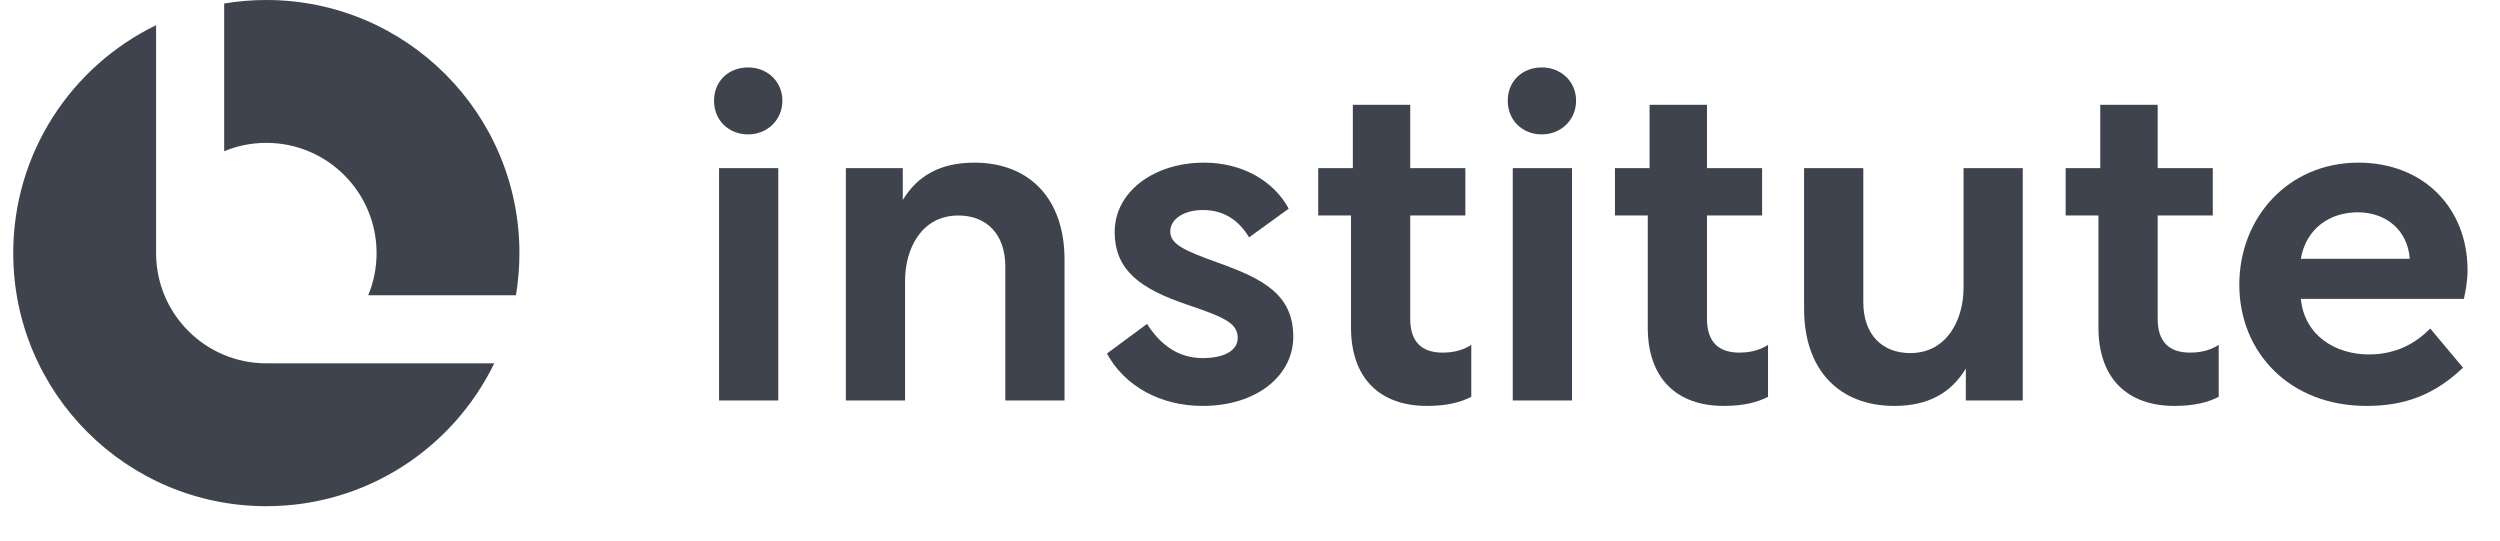 <svg width="171" height="37" viewBox="0 0 171 37" fill="none" xmlns="http://www.w3.org/2000/svg">
<path d="M161.303 11.125C165.821 11.125 168.781 14.272 168.781 18.479C168.781 19.196 168.657 19.85 168.532 20.442H157.376C157.626 22.935 159.713 24.244 162.051 24.244C163.889 24.244 165.26 23.465 166.226 22.468L168.47 25.148C166.507 27.017 164.481 27.765 161.864 27.765C156.628 27.765 153.169 24.119 153.169 19.476C153.169 14.833 156.566 11.125 161.303 11.125ZM161.271 14.522C159.277 14.522 157.719 15.706 157.376 17.7H164.824V17.669C164.668 15.706 163.172 14.522 161.271 14.522Z" fill="#3E434D"/>
<path d="M141.29 11.499H143.658V7.167H147.585V11.499H151.355V14.74H147.585V21.814C147.585 23.34 148.333 24.119 149.797 24.119C150.265 24.119 151.044 24.057 151.76 23.59V27.142C151.044 27.516 150.078 27.765 148.738 27.765C145.497 27.765 143.534 25.864 143.534 22.406V14.74H141.29V11.499Z" fill="#3E434D"/>
<path d="M123.399 11.499H127.45V20.661C127.45 22.935 128.79 24.151 130.66 24.151C133.184 24.151 134.306 21.845 134.306 19.695V11.499H138.357V27.392H134.462V25.21C133.465 26.862 131.907 27.765 129.569 27.765C125.83 27.765 123.399 25.335 123.399 21.128V11.499Z" fill="#3E434D"/>
<path d="M110.463 11.499H112.831V7.167H116.758V11.499H120.528V14.74H116.758V21.814C116.758 23.34 117.505 24.119 118.97 24.119C119.437 24.119 120.217 24.057 120.933 23.59V27.142C120.217 27.516 119.251 27.765 117.911 27.765C114.67 27.765 112.707 25.864 112.707 22.406V14.74H110.463V11.499Z" fill="#3E434D"/>
<path d="M103.473 27.391V11.499H107.524V27.391H103.473ZM105.467 4.612C106.745 4.612 107.804 5.547 107.804 6.887C107.804 8.227 106.745 9.193 105.467 9.193C104.127 9.193 103.13 8.227 103.13 6.887C103.13 5.547 104.127 4.612 105.467 4.612Z" fill="#3E434D"/>
<path d="M90.165 11.499H92.534V7.167H96.46V11.499H100.231V14.74H96.46V21.814C96.46 23.34 97.208 24.119 98.673 24.119C99.14 24.119 99.919 24.057 100.636 23.59V27.142C99.919 27.516 98.953 27.765 97.613 27.765C94.372 27.765 92.409 25.864 92.409 22.406V14.74H90.165V11.499Z" fill="#3E434D"/>
<path d="M82.259 27.765C79.392 27.765 76.931 26.425 75.715 24.182L78.458 22.156C79.33 23.527 80.545 24.493 82.259 24.493C83.755 24.493 84.659 23.964 84.659 23.122C84.659 22.125 83.817 21.72 81.231 20.848C77.99 19.757 76.245 18.479 76.245 15.862C76.245 13.119 78.925 11.125 82.353 11.125C84.97 11.125 87.121 12.371 88.149 14.272L85.438 16.235C84.783 15.145 83.786 14.366 82.29 14.366C81.013 14.366 80.047 14.958 80.047 15.83C80.047 16.672 80.888 17.108 83.35 17.981C86.373 19.071 88.46 20.131 88.46 23.029C88.46 25.709 85.936 27.765 82.259 27.765Z" fill="#3E434D"/>
<path d="M57.856 11.499H61.751V13.68C62.748 12.029 64.306 11.125 66.644 11.125C70.383 11.125 72.814 13.556 72.814 17.762V27.391H68.763V18.23C68.763 15.955 67.423 14.74 65.553 14.74C63.029 14.74 61.907 17.015 61.907 19.196V27.391H57.856V11.499Z" fill="#3E434D"/>
<path d="M49.183 27.391V11.499H53.234V27.391H49.183ZM51.178 4.612C52.455 4.612 53.515 5.547 53.515 6.887C53.515 8.227 52.455 9.193 51.178 9.193C49.837 9.193 48.84 8.227 48.84 6.887C48.84 5.547 49.837 4.612 51.178 4.612Z" fill="#3E434D"/>
<path fill-rule="evenodd" clip-rule="evenodd" d="M10.677 1.724C4.893 4.527 0.905 10.454 0.905 17.312C0.905 26.873 8.656 34.624 18.217 34.624C25.076 34.624 31.003 30.636 33.806 24.852H18.233L18.218 24.852C14.079 24.852 10.719 21.518 10.678 17.389H10.677V17.342L10.677 17.312L10.677 17.282V1.724ZM35.29 20.196C35.448 19.258 35.529 18.295 35.529 17.312C35.529 7.751 27.779 0 18.217 0C17.235 0 16.271 0.082 15.333 0.239V10.343C16.222 9.975 17.196 9.772 18.218 9.772C22.382 9.772 25.758 13.148 25.758 17.312C25.758 18.334 25.555 19.308 25.187 20.196H35.29Z" fill="#3E434D"/>
</svg>
